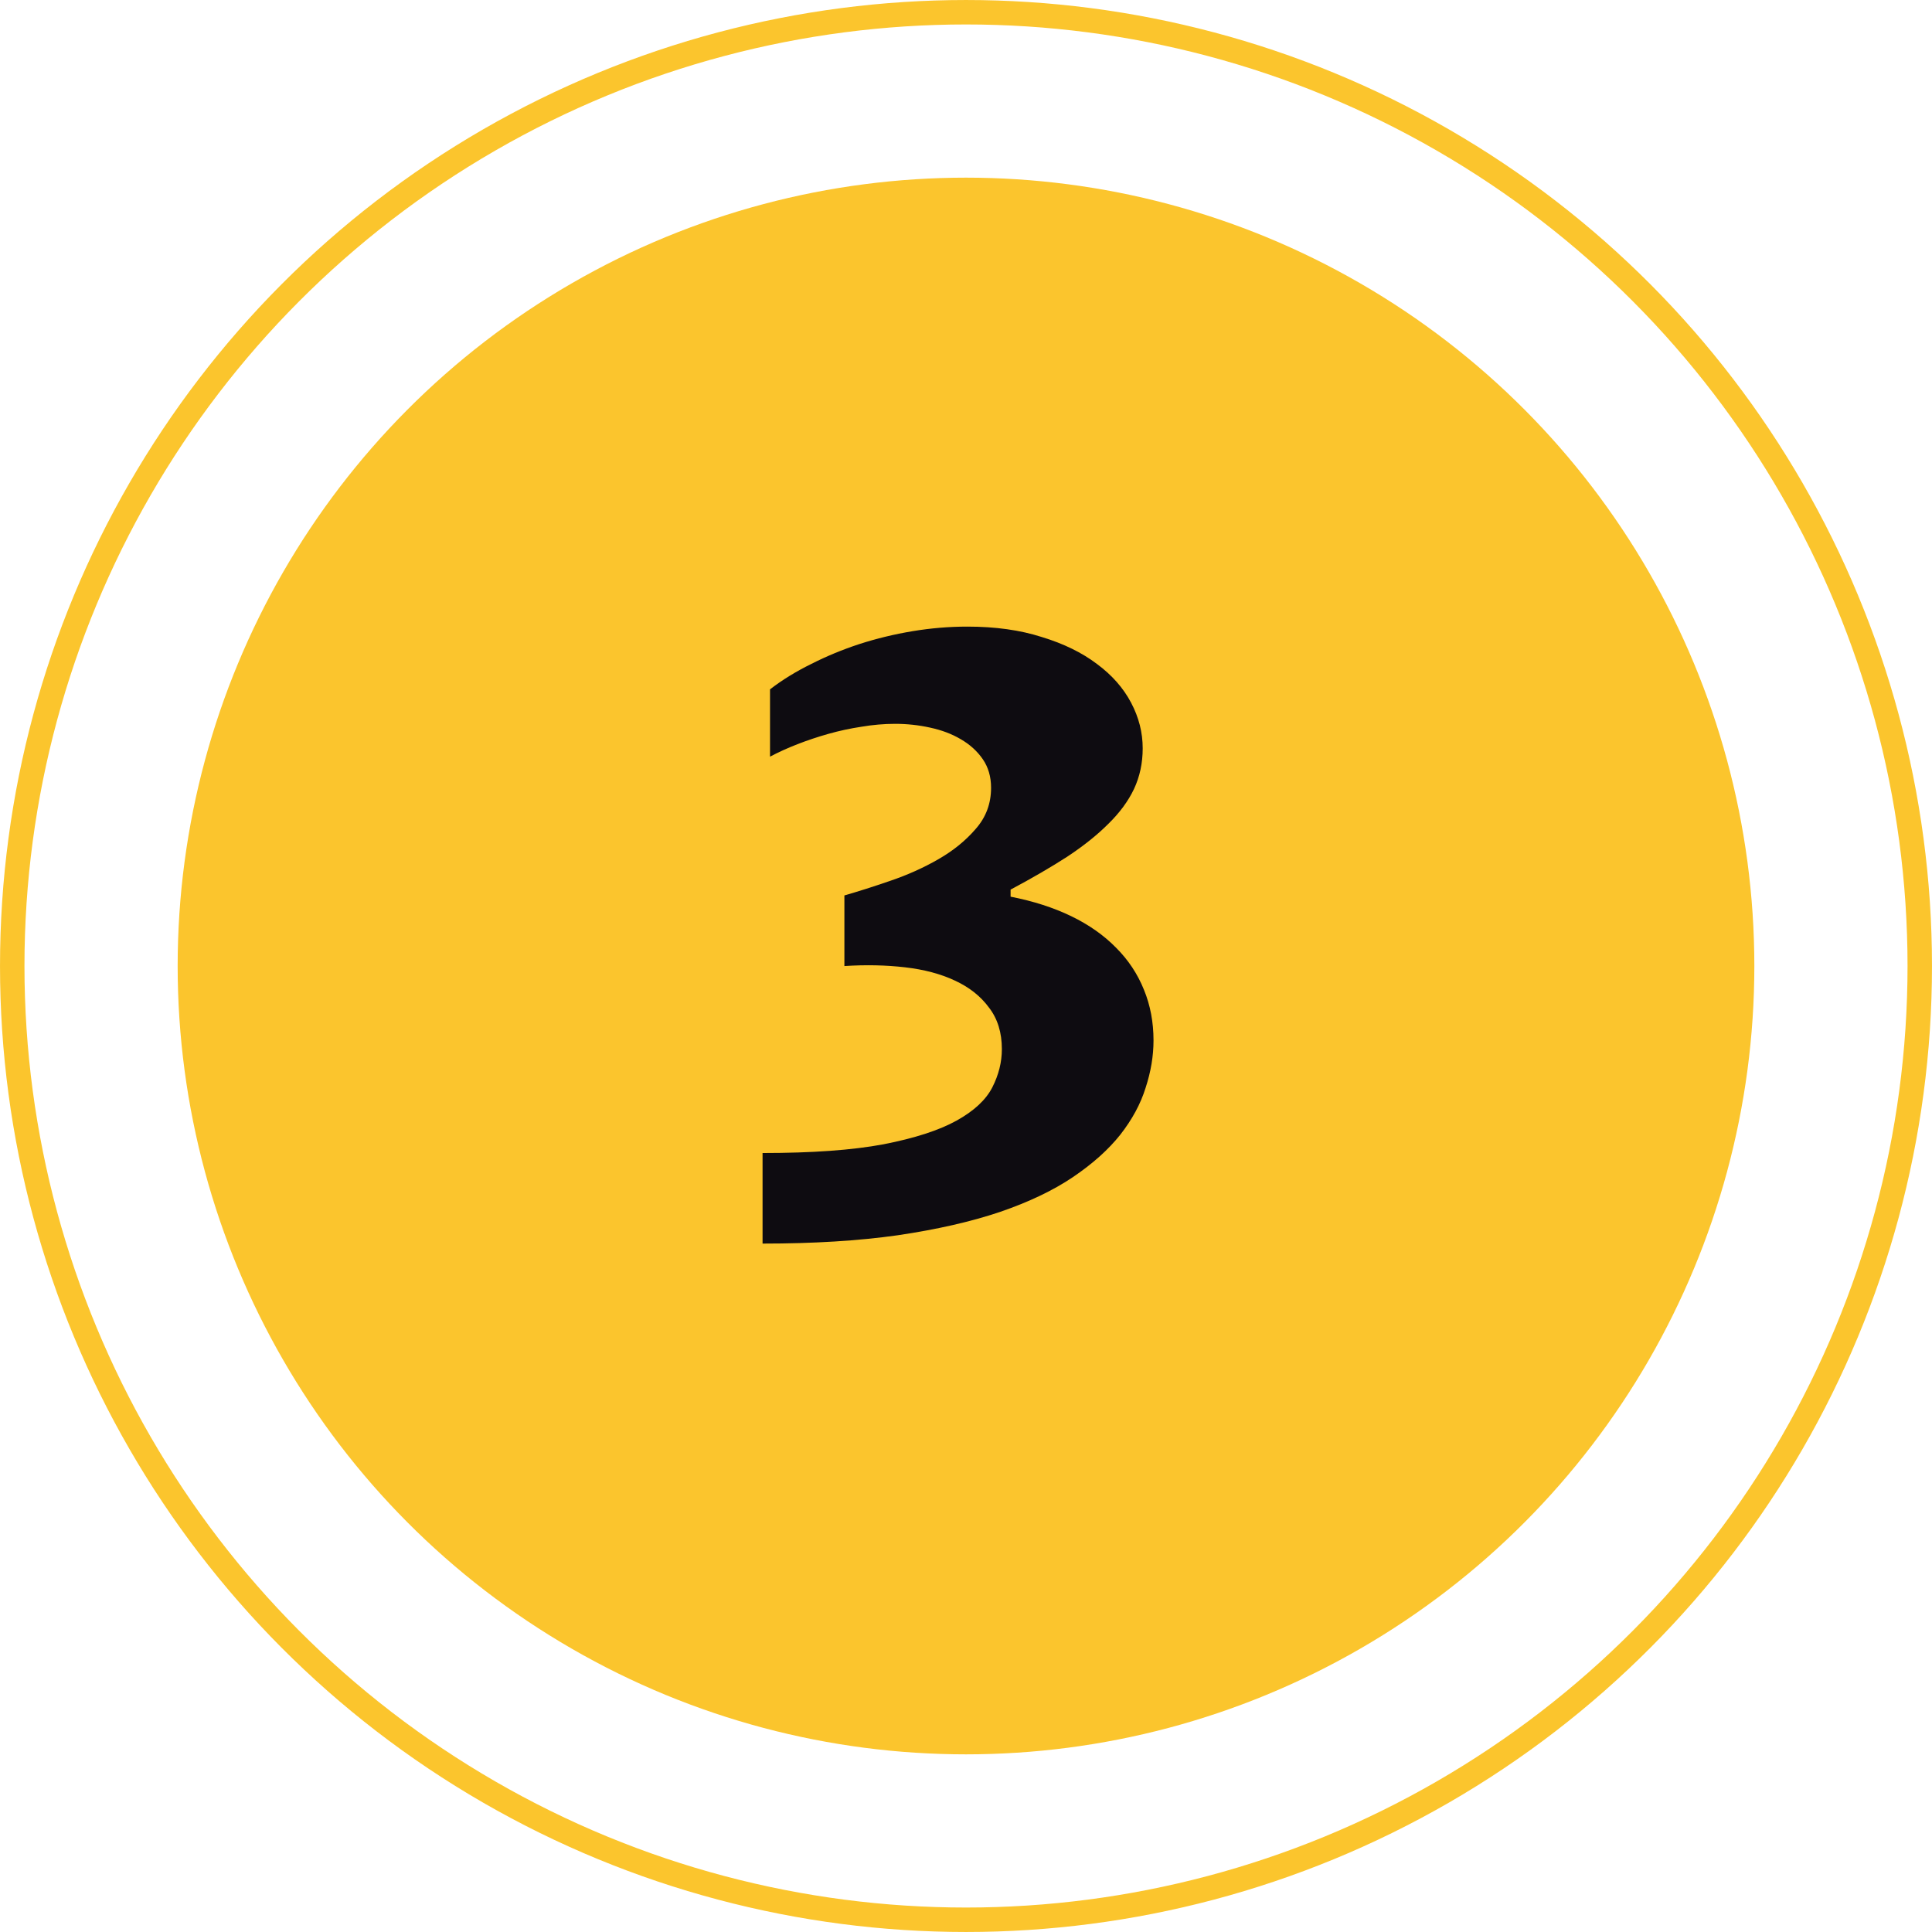 <?xml version="1.0" encoding="UTF-8"?> <svg xmlns="http://www.w3.org/2000/svg" width="87" height="87" viewBox="0 0 87 87" fill="none"> <circle cx="43.5" cy="43.5" r="35.5" fill="#FBC52D"></circle> <circle cx="43.5" cy="43.5" r="42.949" stroke="#FBC52D" stroke-width="1.101"></circle> <path d="M51.457 33.699C51.457 34.36 51.326 34.971 51.064 35.532C50.802 36.081 50.416 36.605 49.904 37.104C49.406 37.603 48.788 38.096 48.052 38.582C47.316 39.056 46.468 39.549 45.508 40.06V40.378C46.531 40.578 47.441 40.871 48.239 41.257C49.038 41.644 49.711 42.118 50.26 42.679C50.809 43.228 51.227 43.858 51.513 44.569C51.8 45.267 51.944 46.028 51.944 46.851C51.944 47.55 51.825 48.261 51.588 48.984C51.364 49.708 50.983 50.412 50.447 51.098C49.911 51.772 49.2 52.408 48.314 53.007C47.429 53.605 46.331 54.129 45.021 54.578C43.724 55.015 42.19 55.364 40.419 55.626C38.66 55.875 36.634 56 34.339 56V51.922C36.571 51.922 38.386 51.791 39.783 51.529C41.192 51.254 42.29 50.899 43.076 50.462C43.861 50.026 44.398 49.527 44.685 48.965C44.971 48.404 45.115 47.831 45.115 47.244C45.115 46.496 44.922 45.872 44.535 45.373C44.161 44.862 43.649 44.457 43.001 44.157C42.365 43.858 41.616 43.658 40.756 43.559C39.895 43.459 38.985 43.44 38.024 43.502V40.322C38.635 40.147 39.321 39.929 40.082 39.667C40.855 39.405 41.579 39.081 42.252 38.694C42.926 38.308 43.487 37.852 43.936 37.328C44.398 36.805 44.629 36.187 44.629 35.476C44.629 34.977 44.504 34.547 44.254 34.185C44.005 33.824 43.674 33.524 43.263 33.287C42.864 33.05 42.402 32.876 41.878 32.764C41.367 32.651 40.843 32.595 40.307 32.595C39.808 32.595 39.303 32.639 38.791 32.726C38.292 32.801 37.8 32.907 37.313 33.044C36.827 33.181 36.359 33.337 35.91 33.512C35.461 33.687 35.05 33.874 34.675 34.073V31.042C35.224 30.618 35.842 30.238 36.528 29.901C37.214 29.552 37.937 29.253 38.698 29.003C39.471 28.754 40.269 28.56 41.093 28.423C41.916 28.286 42.739 28.217 43.562 28.217C44.822 28.217 45.938 28.373 46.911 28.685C47.896 28.984 48.726 29.39 49.399 29.901C50.073 30.4 50.584 30.98 50.933 31.641C51.283 32.302 51.457 32.988 51.457 33.699Z" fill="#0E0C11"></path> </svg> 
